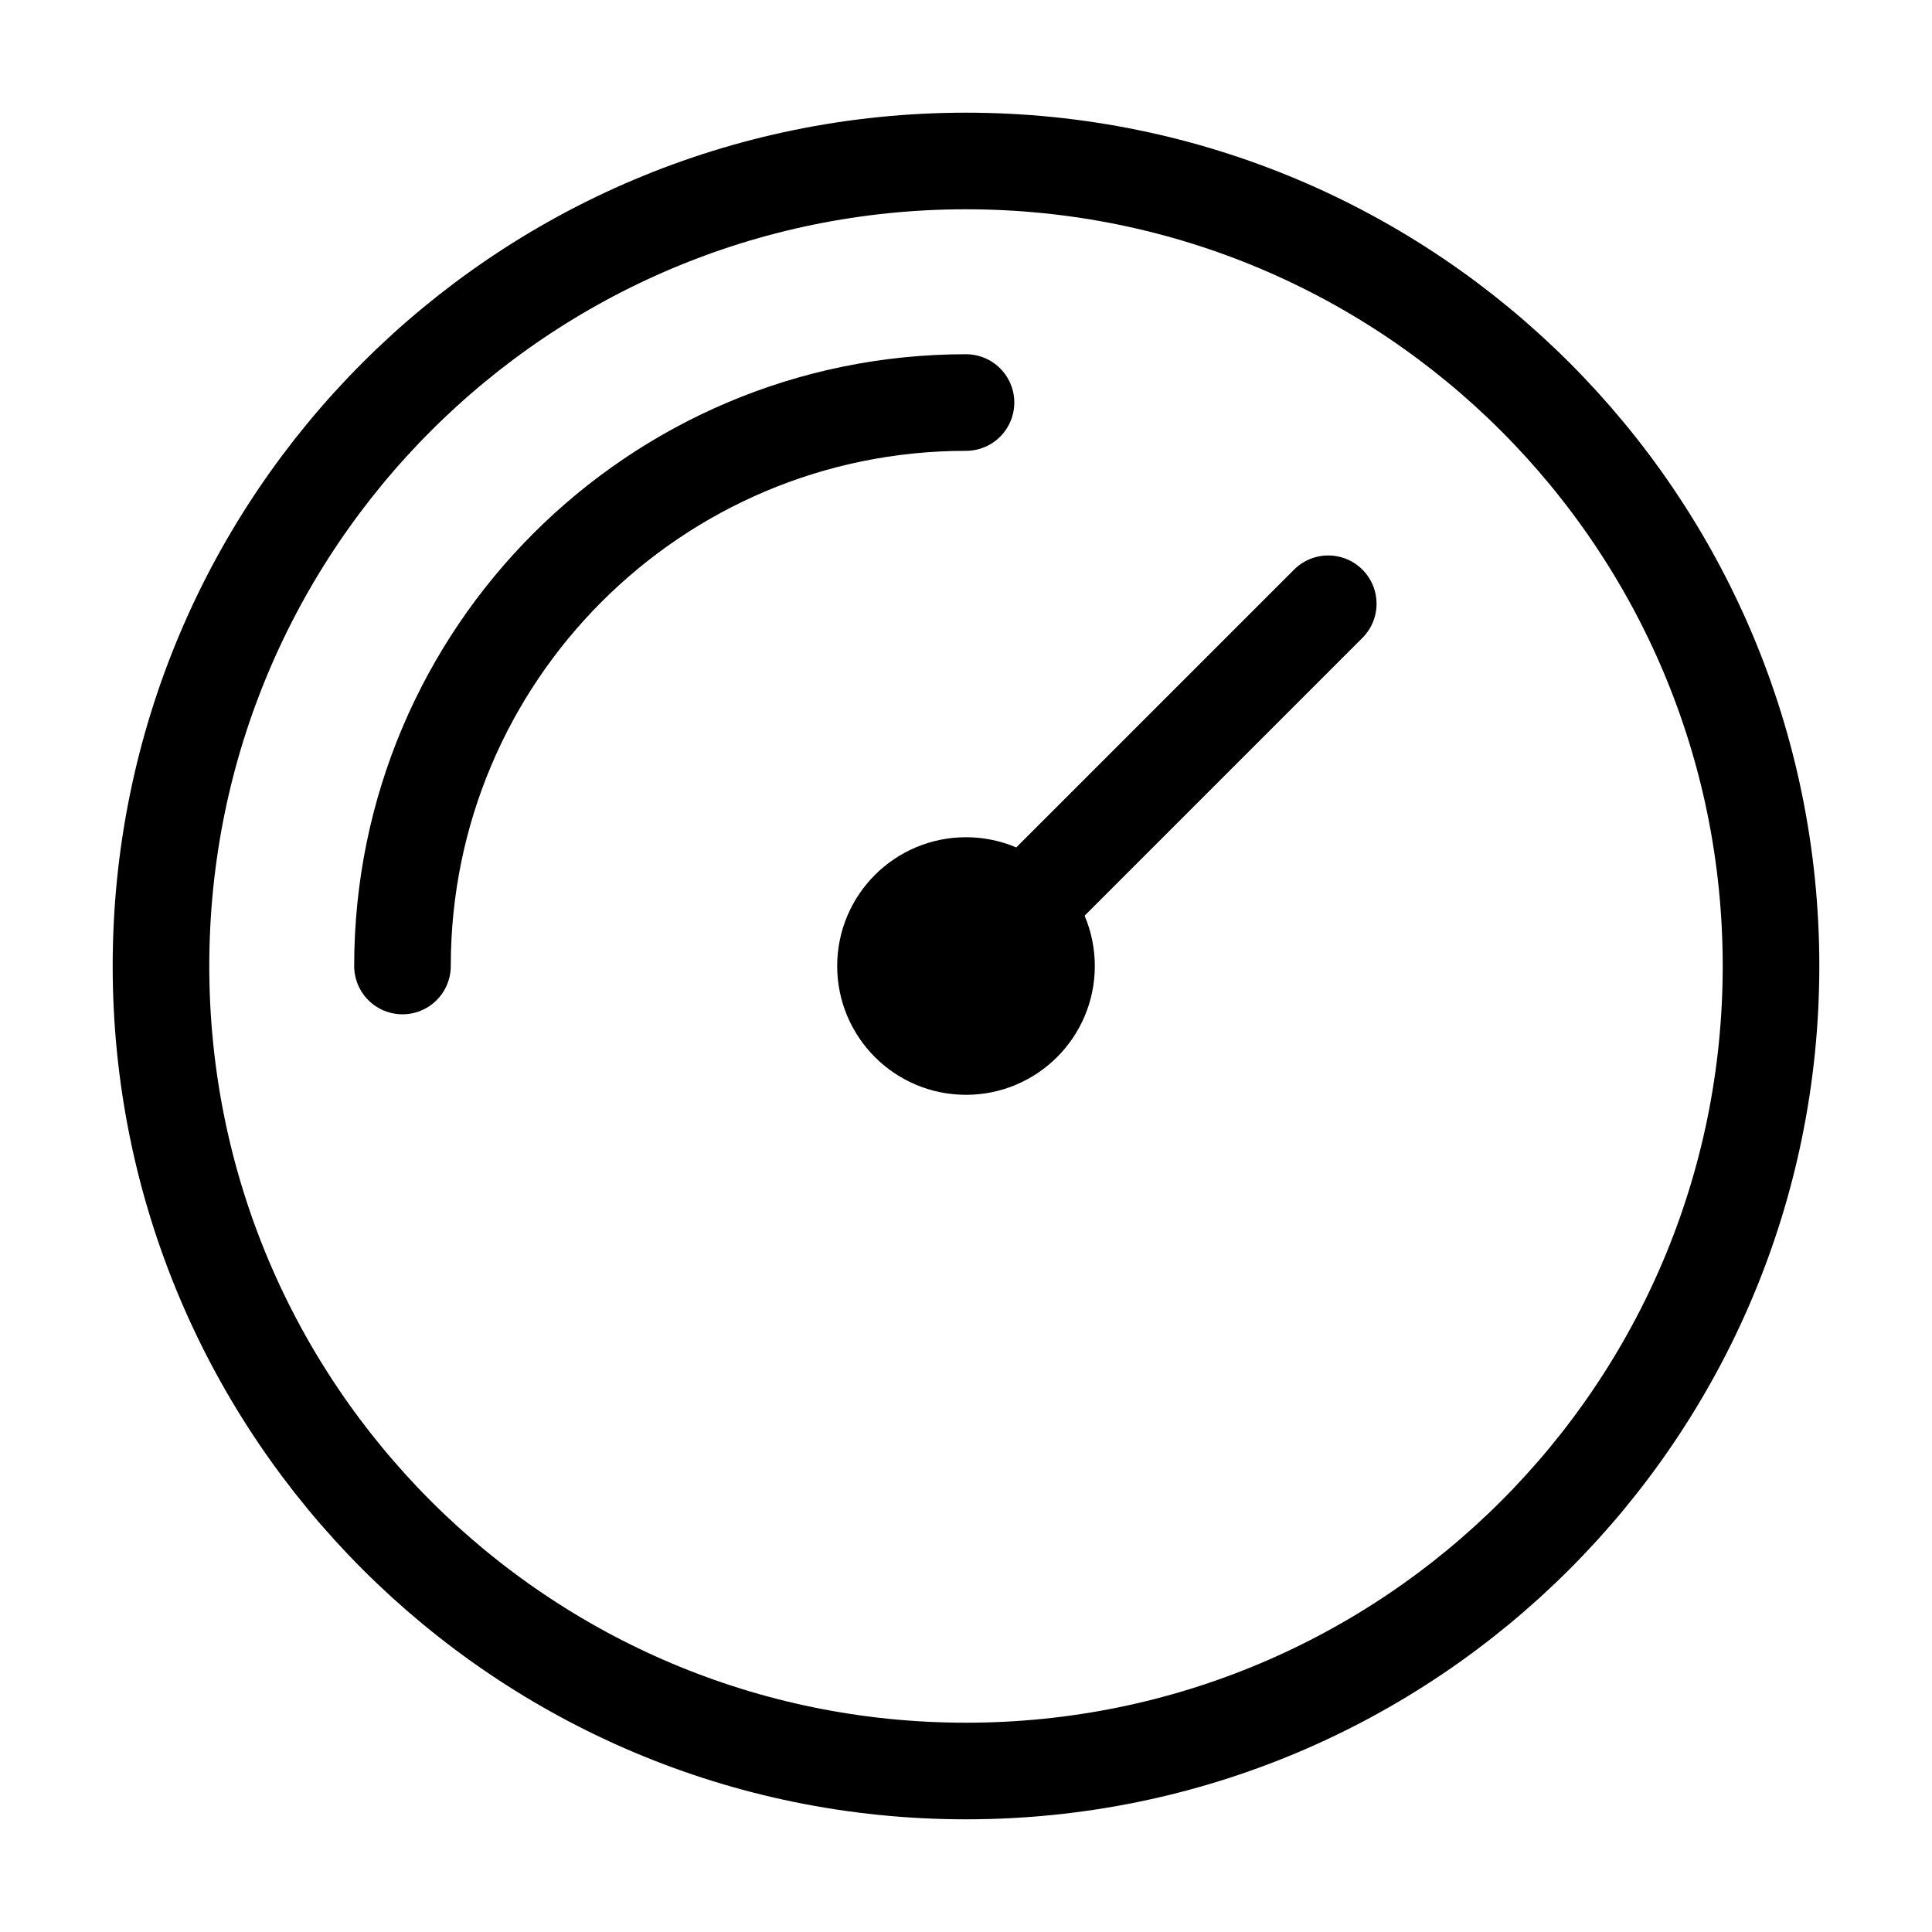 <svg width="40" height="40" viewBox="0 0 40 40" fill="none" xmlns="http://www.w3.org/2000/svg">
<path d="M8.333 20C8.333 13.557 13.557 8.334 20 8.334M27.5 12.5L20 20M36.667 20C36.667 29.205 29.205 36.667 20 36.667C10.795 36.667 3.333 29.205 3.333 20C3.333 10.795 10.795 3.333 20 3.333C29.205 3.333 36.667 10.795 36.667 20ZM21.667 20C21.667 20.921 20.92 21.667 20 21.667C19.079 21.667 18.333 20.921 18.333 20C18.333 19.08 19.079 18.334 20 18.334C20.92 18.334 21.667 19.08 21.667 20Z" stroke="black" stroke-width="2" stroke-linecap="round" stroke-linejoin="round"/>
</svg>
